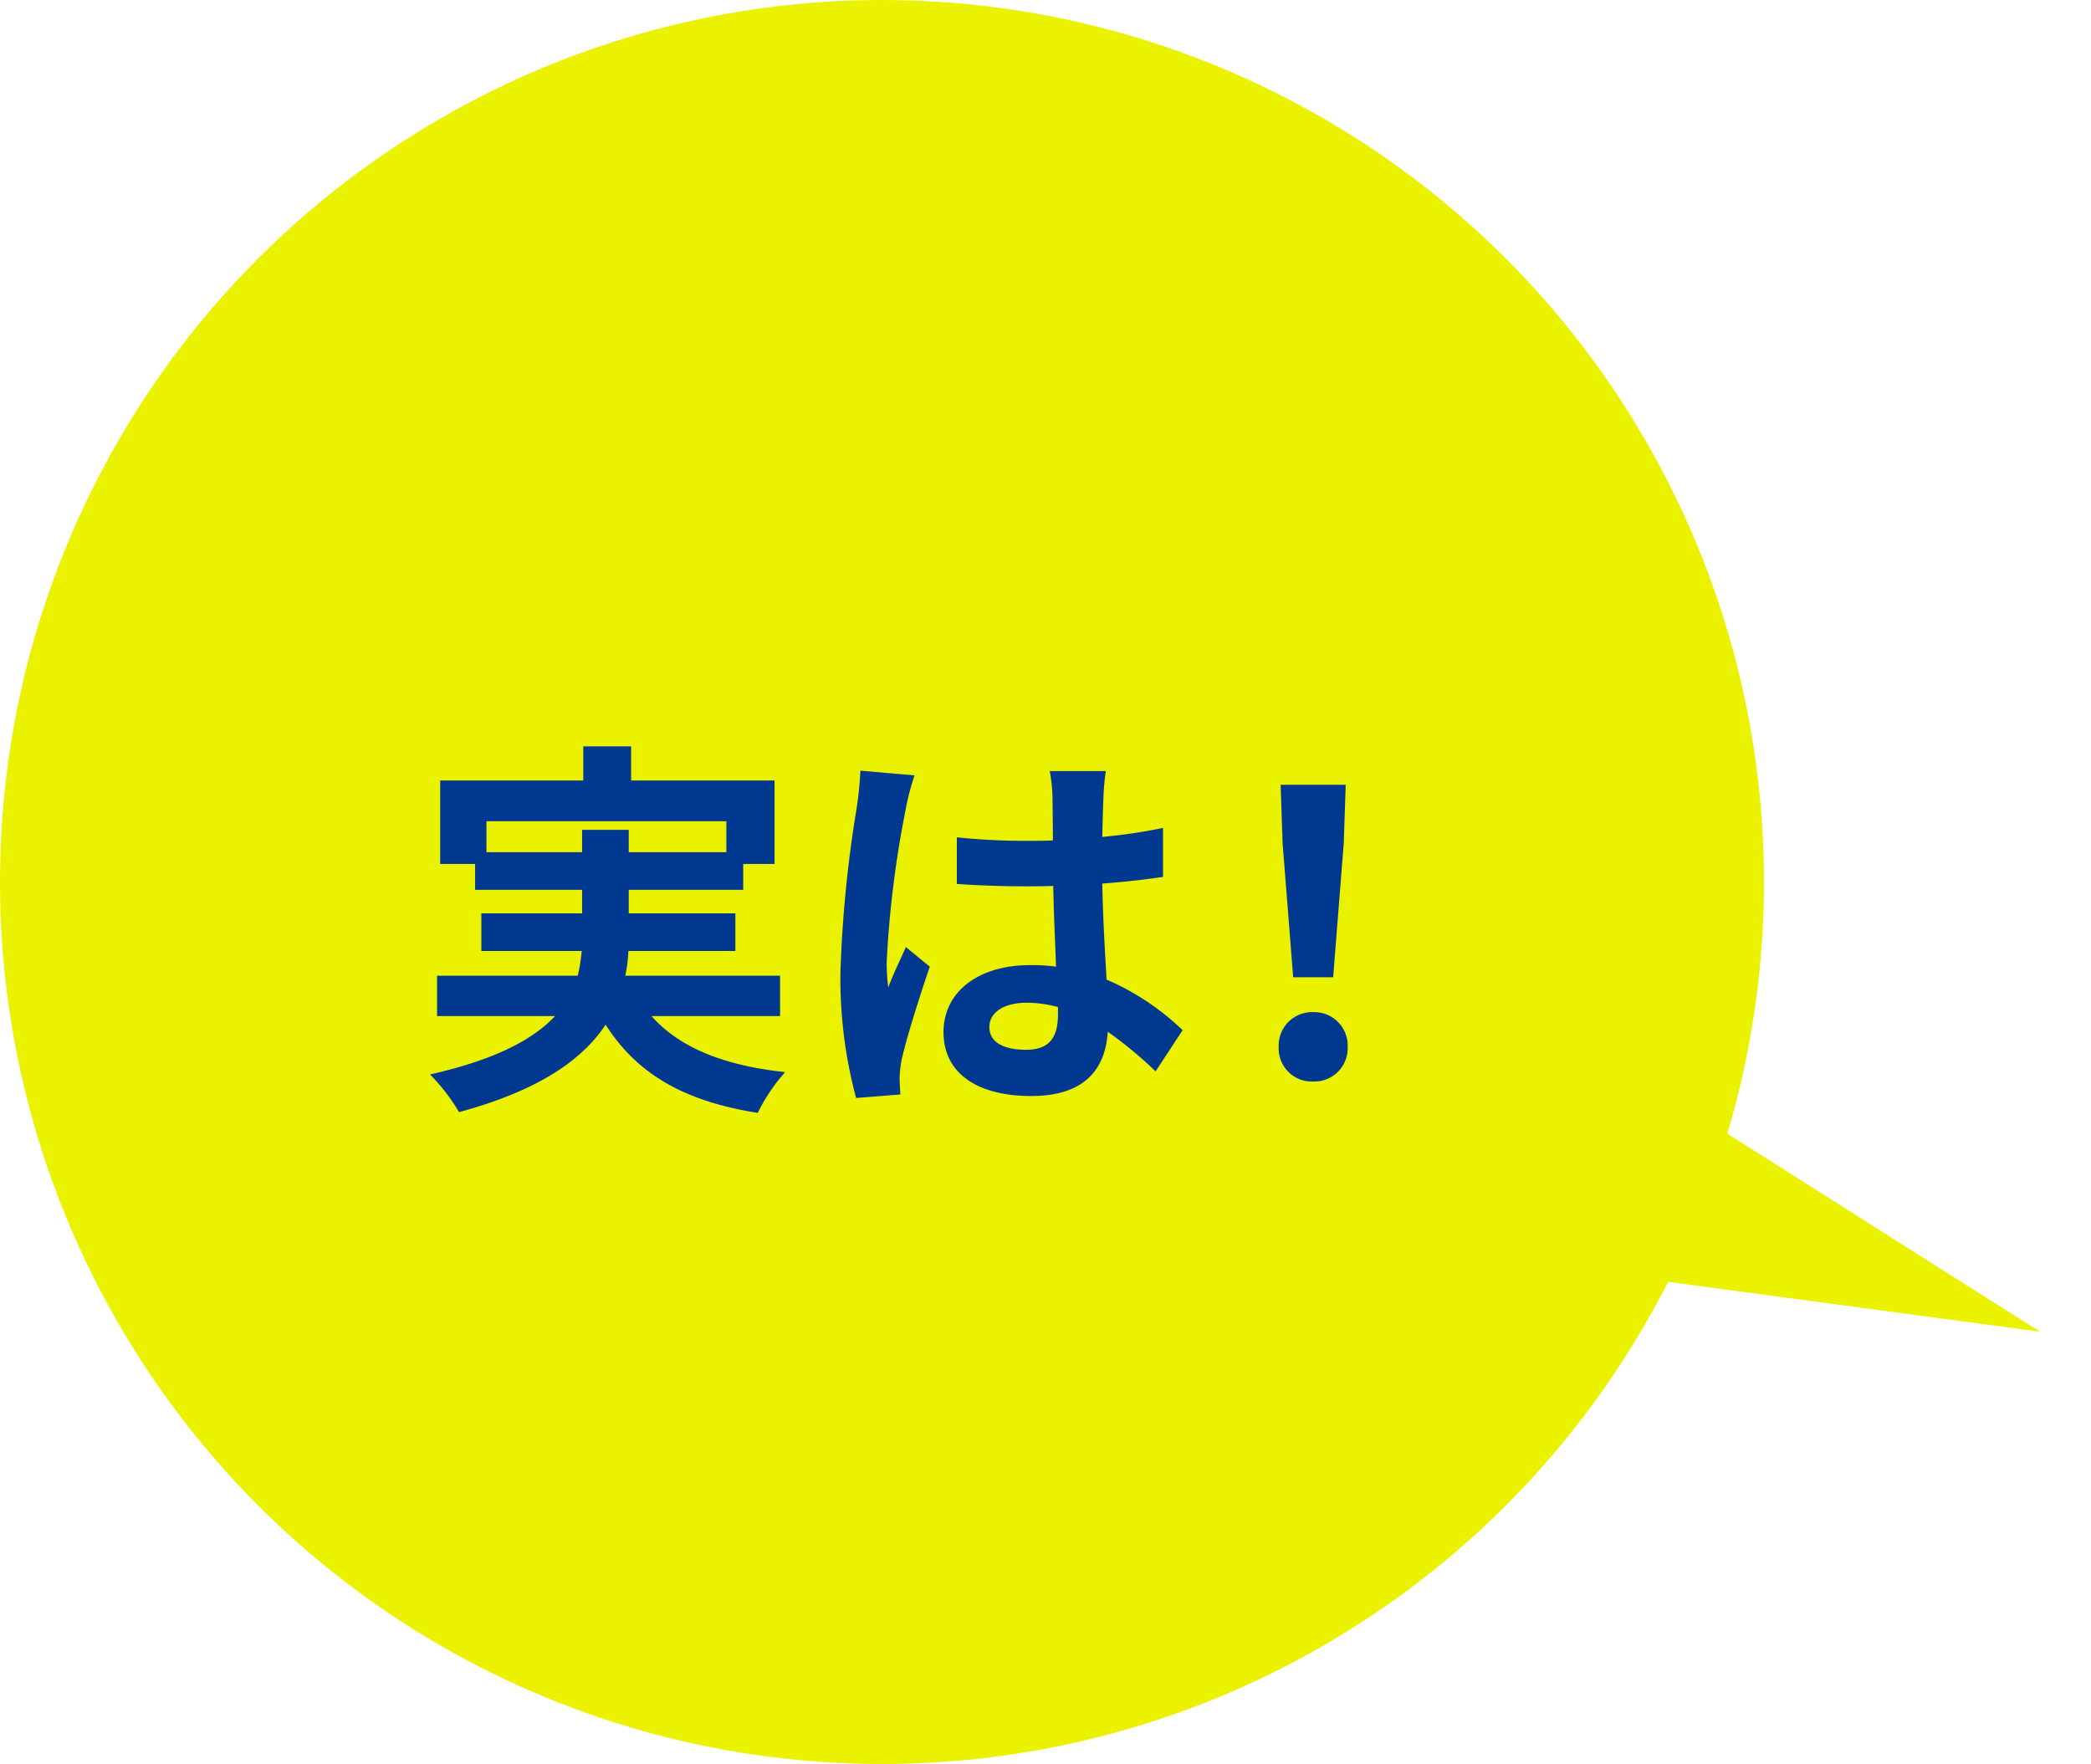 <svg xmlns="http://www.w3.org/2000/svg" width="106.686" height="90" viewBox="0 0 106.686 90">
  <g id="jitsuha" transform="translate(-1188.427 -1532)">
    <circle id="楕円形_9" data-name="楕円形 9" cx="45" cy="45" r="45" transform="translate(1188.427 1532)" fill="#eaf200"/>
    <path id="パス_1158" data-name="パス 1158" d="M3.82-11.52V-13.1H16.06v1.58H11.08v-1.14H8.7v1.14ZM18.8-3.16V-5.22H10.9a6.79,6.79,0,0,0,.16-1.26h5.46V-8.4H11.08V-9.6h5.84v-1.32h1.6v-4.26H11.2v-1.74H8.76v1.74H1.46v4.26H3.24V-9.6H8.7v1.2H3.56v1.92H8.68a9.166,9.166,0,0,1-.2,1.26H1.3v2.06H7.32C6.22-1.98,4.3-.94.94-.18A9.706,9.706,0,0,1,2.42,1.74C6.5.64,8.72-.94,9.9-2.72c1.58,2.48,3.96,3.9,7.76,4.5A9.253,9.253,0,0,1,19.06-.3c-3.16-.34-5.4-1.26-6.82-2.86Zm10.68.56c0-.76.76-1.24,1.9-1.24a6.175,6.175,0,0,1,1.6.22v.36c0,1.18-.42,1.82-1.64,1.82C30.28-1.44,29.48-1.78,29.48-2.6Zm5.94-13.06H32.56a8.493,8.493,0,0,1,.14,1.32c0,.42.02,1.24.02,2.22-.46.02-.94.02-1.4.02a33.325,33.325,0,0,1-3.5-.18V-9.9c1.18.08,2.32.12,3.5.12.46,0,.94,0,1.42-.02.02,1.42.1,2.88.14,4.12a8.9,8.9,0,0,0-1.3-.08c-2.72,0-4.44,1.4-4.44,3.42,0,2.1,1.72,3.26,4.48,3.26,2.7,0,3.78-1.36,3.9-3.28A20.978,20.978,0,0,1,37.96-.34l1.38-2.1a13.089,13.089,0,0,0-3.88-2.58c-.08-1.36-.18-2.96-.22-4.9,1.1-.08,2.14-.2,3.1-.34v-2.5a27.4,27.4,0,0,1-3.1.46c.02-.88.04-1.62.06-2.06A12.525,12.525,0,0,1,35.42-15.66Zm-9.76.22-2.76-.24a19.078,19.078,0,0,1-.2,1.96,63.338,63.338,0,0,0-.82,8.34,23.491,23.491,0,0,0,.8,6.4L24.94.84C24.92.56,24.9.22,24.9.02A5.582,5.582,0,0,1,25-.92c.24-1.08.88-3.12,1.44-4.76l-1.22-1c-.3.68-.64,1.36-.9,2.06a9.454,9.454,0,0,1-.08-1.3,53.388,53.388,0,0,1,.96-7.74A12.986,12.986,0,0,1,25.66-15.44ZM44.98-5.14h2.04l.54-6.84.1-2.98H44.34l.1,2.98ZM46,.18a1.7,1.7,0,0,0,1.76-1.76A1.707,1.707,0,0,0,46-3.36a1.707,1.707,0,0,0-1.76,1.78A1.691,1.691,0,0,0,46,.18Z" transform="translate(1209.427 1587)" fill="#023990"/>
    <path id="多角形_3" data-name="多角形 3" d="M7.612,0l7.612,34.74H0Z" transform="matrix(-0.342, 0.94, -0.94, -0.342, 1295.113, 1592.789)" fill="#eaf200"/>
  </g>
</svg>
